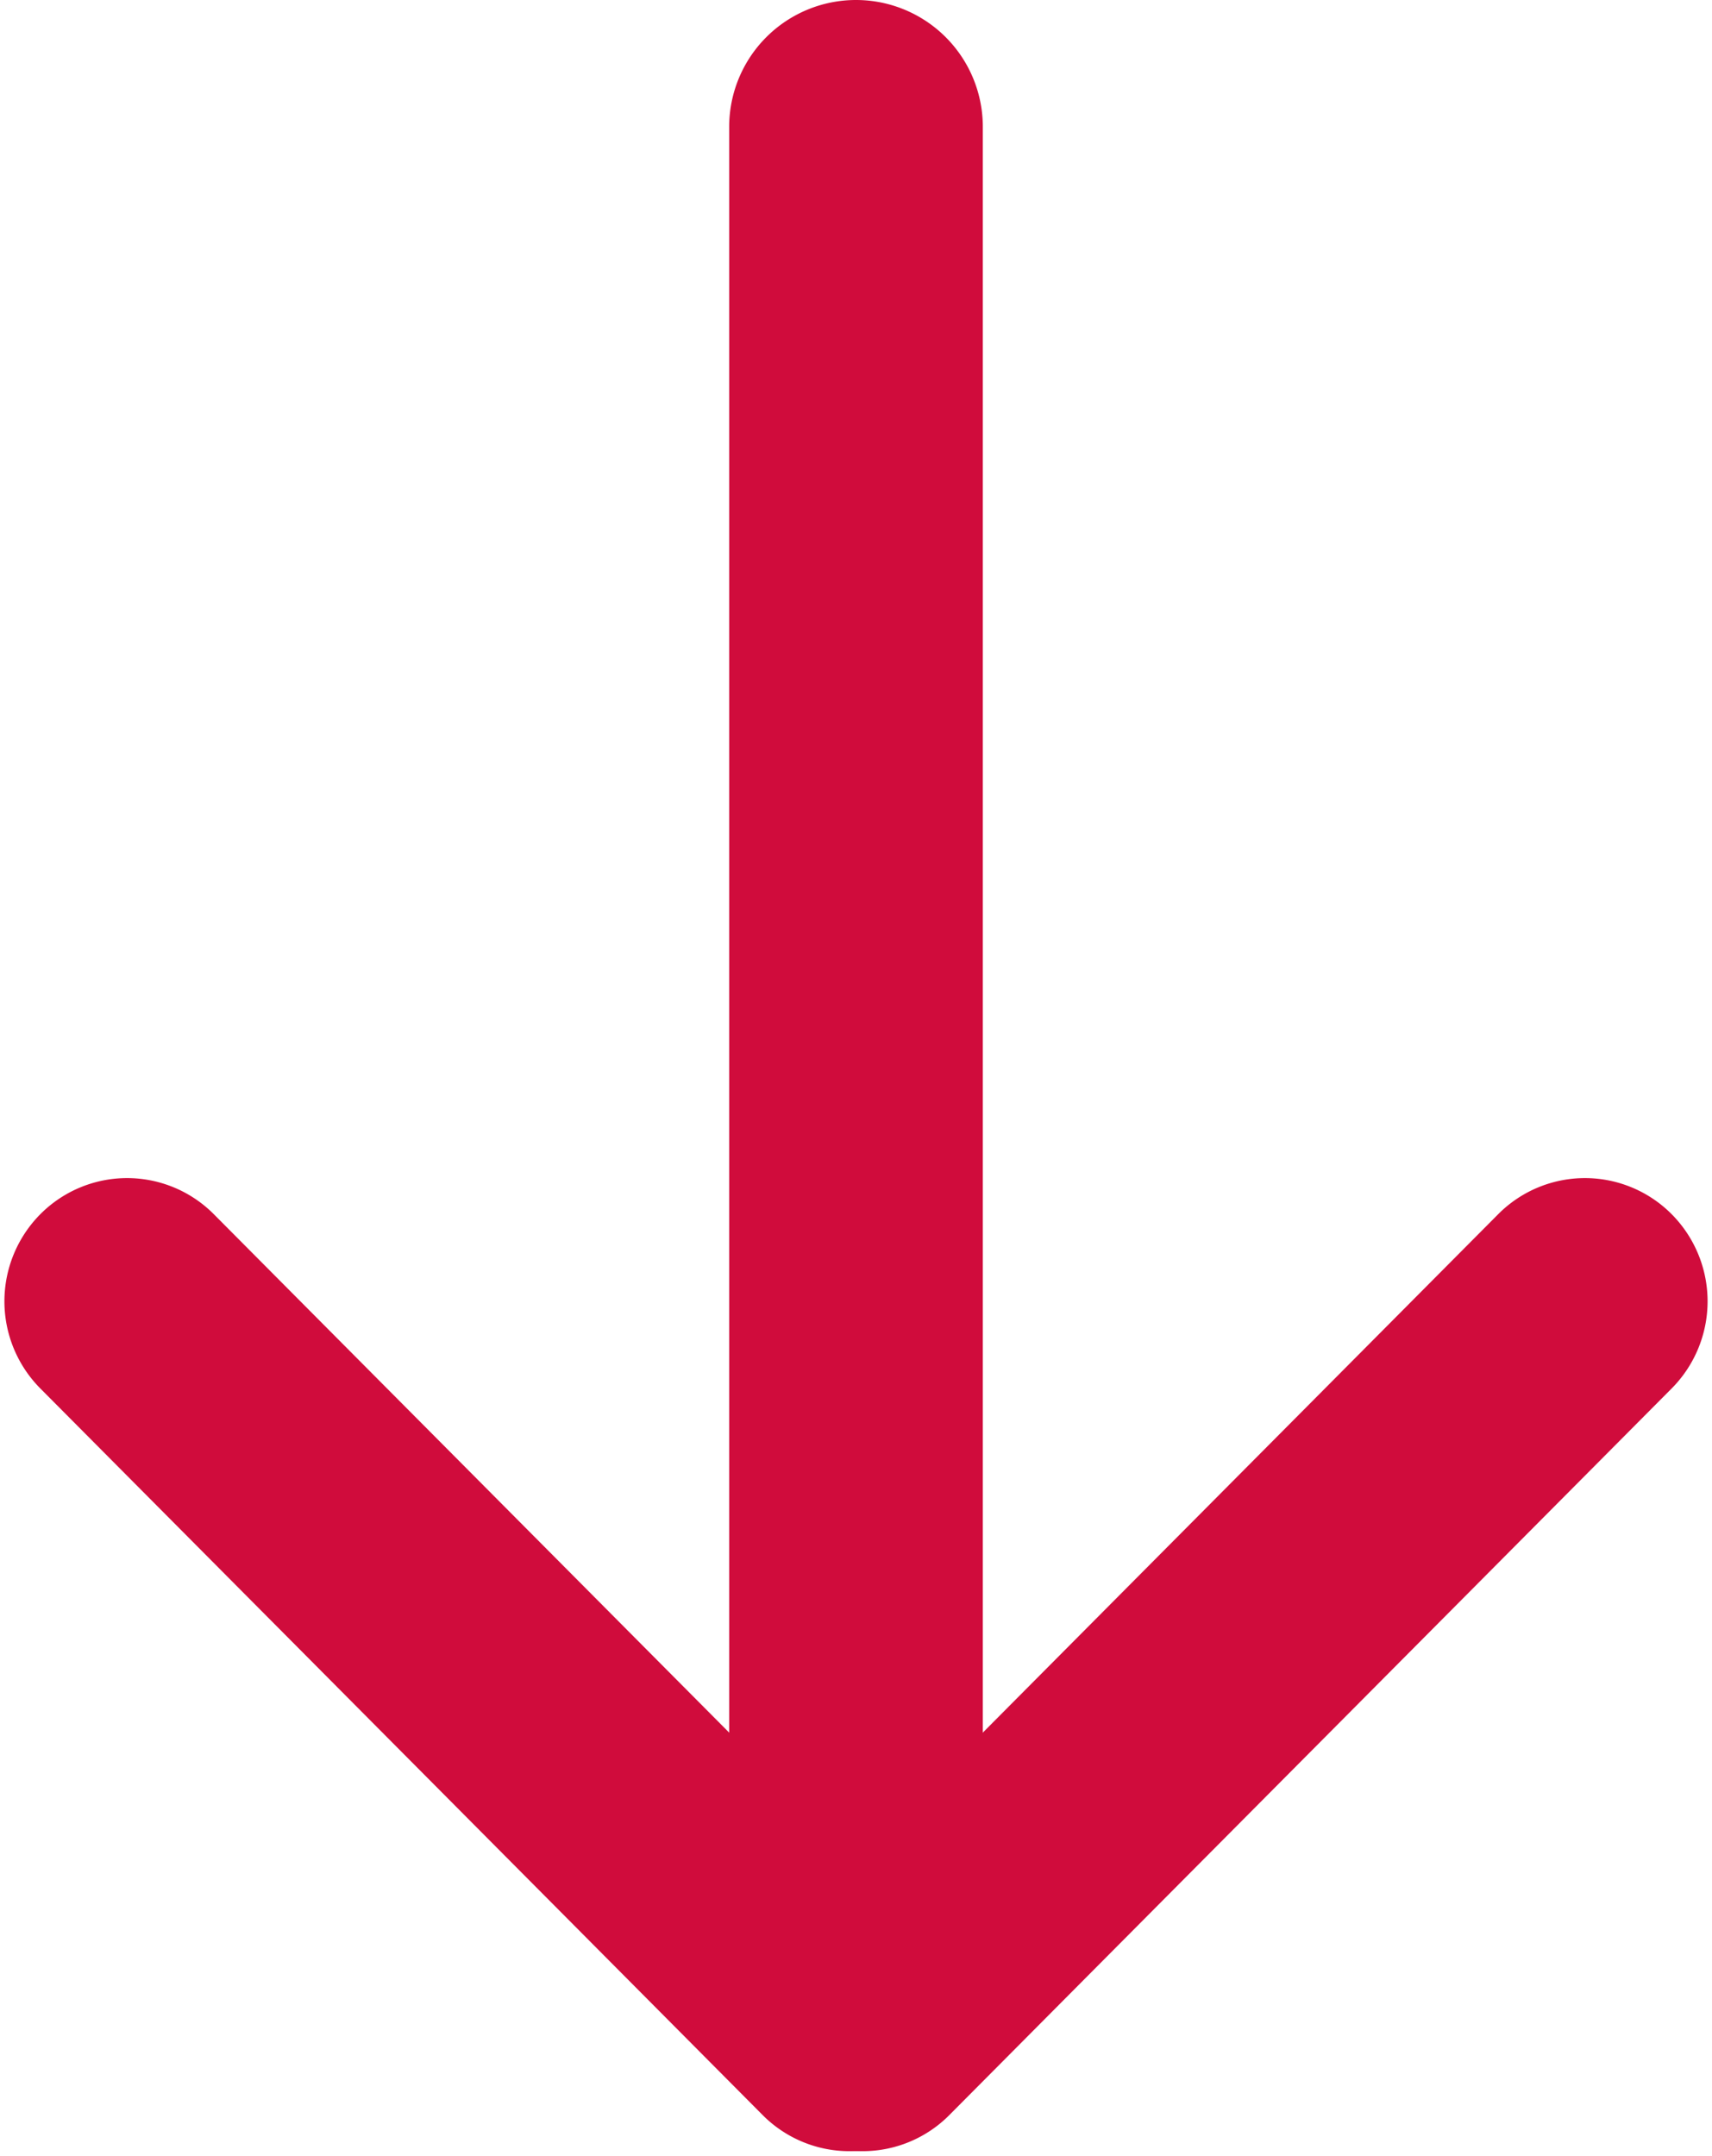 <svg xmlns="http://www.w3.org/2000/svg" width="27" height="34"><g fill="#D00C3C" fill-rule="evenodd"><path d="M14.763 33.354a1.928 1.928 0 0 1-2.734 0L.637 21.896a1.95 1.95 0 0 1 0-2.75 1.928 1.928 0 0 1 2.734 0l11.392 11.458a1.95 1.95 0 0 1 0 2.75z"></path><path d="M26.363 19.146a1.928 1.928 0 0 0-2.734 0L12.237 30.604a1.95 1.95 0 0 0 0 2.75 1.928 1.928 0 0 0 2.734 0l11.392-11.458a1.95 1.95 0 0 0 0-2.75z"></path><path d="M13.5 0a2 2 0 0 0-2 2v27a2 2 0 1 0 4 0V2a2 2 0 0 0-2-2z"></path></g></svg>
